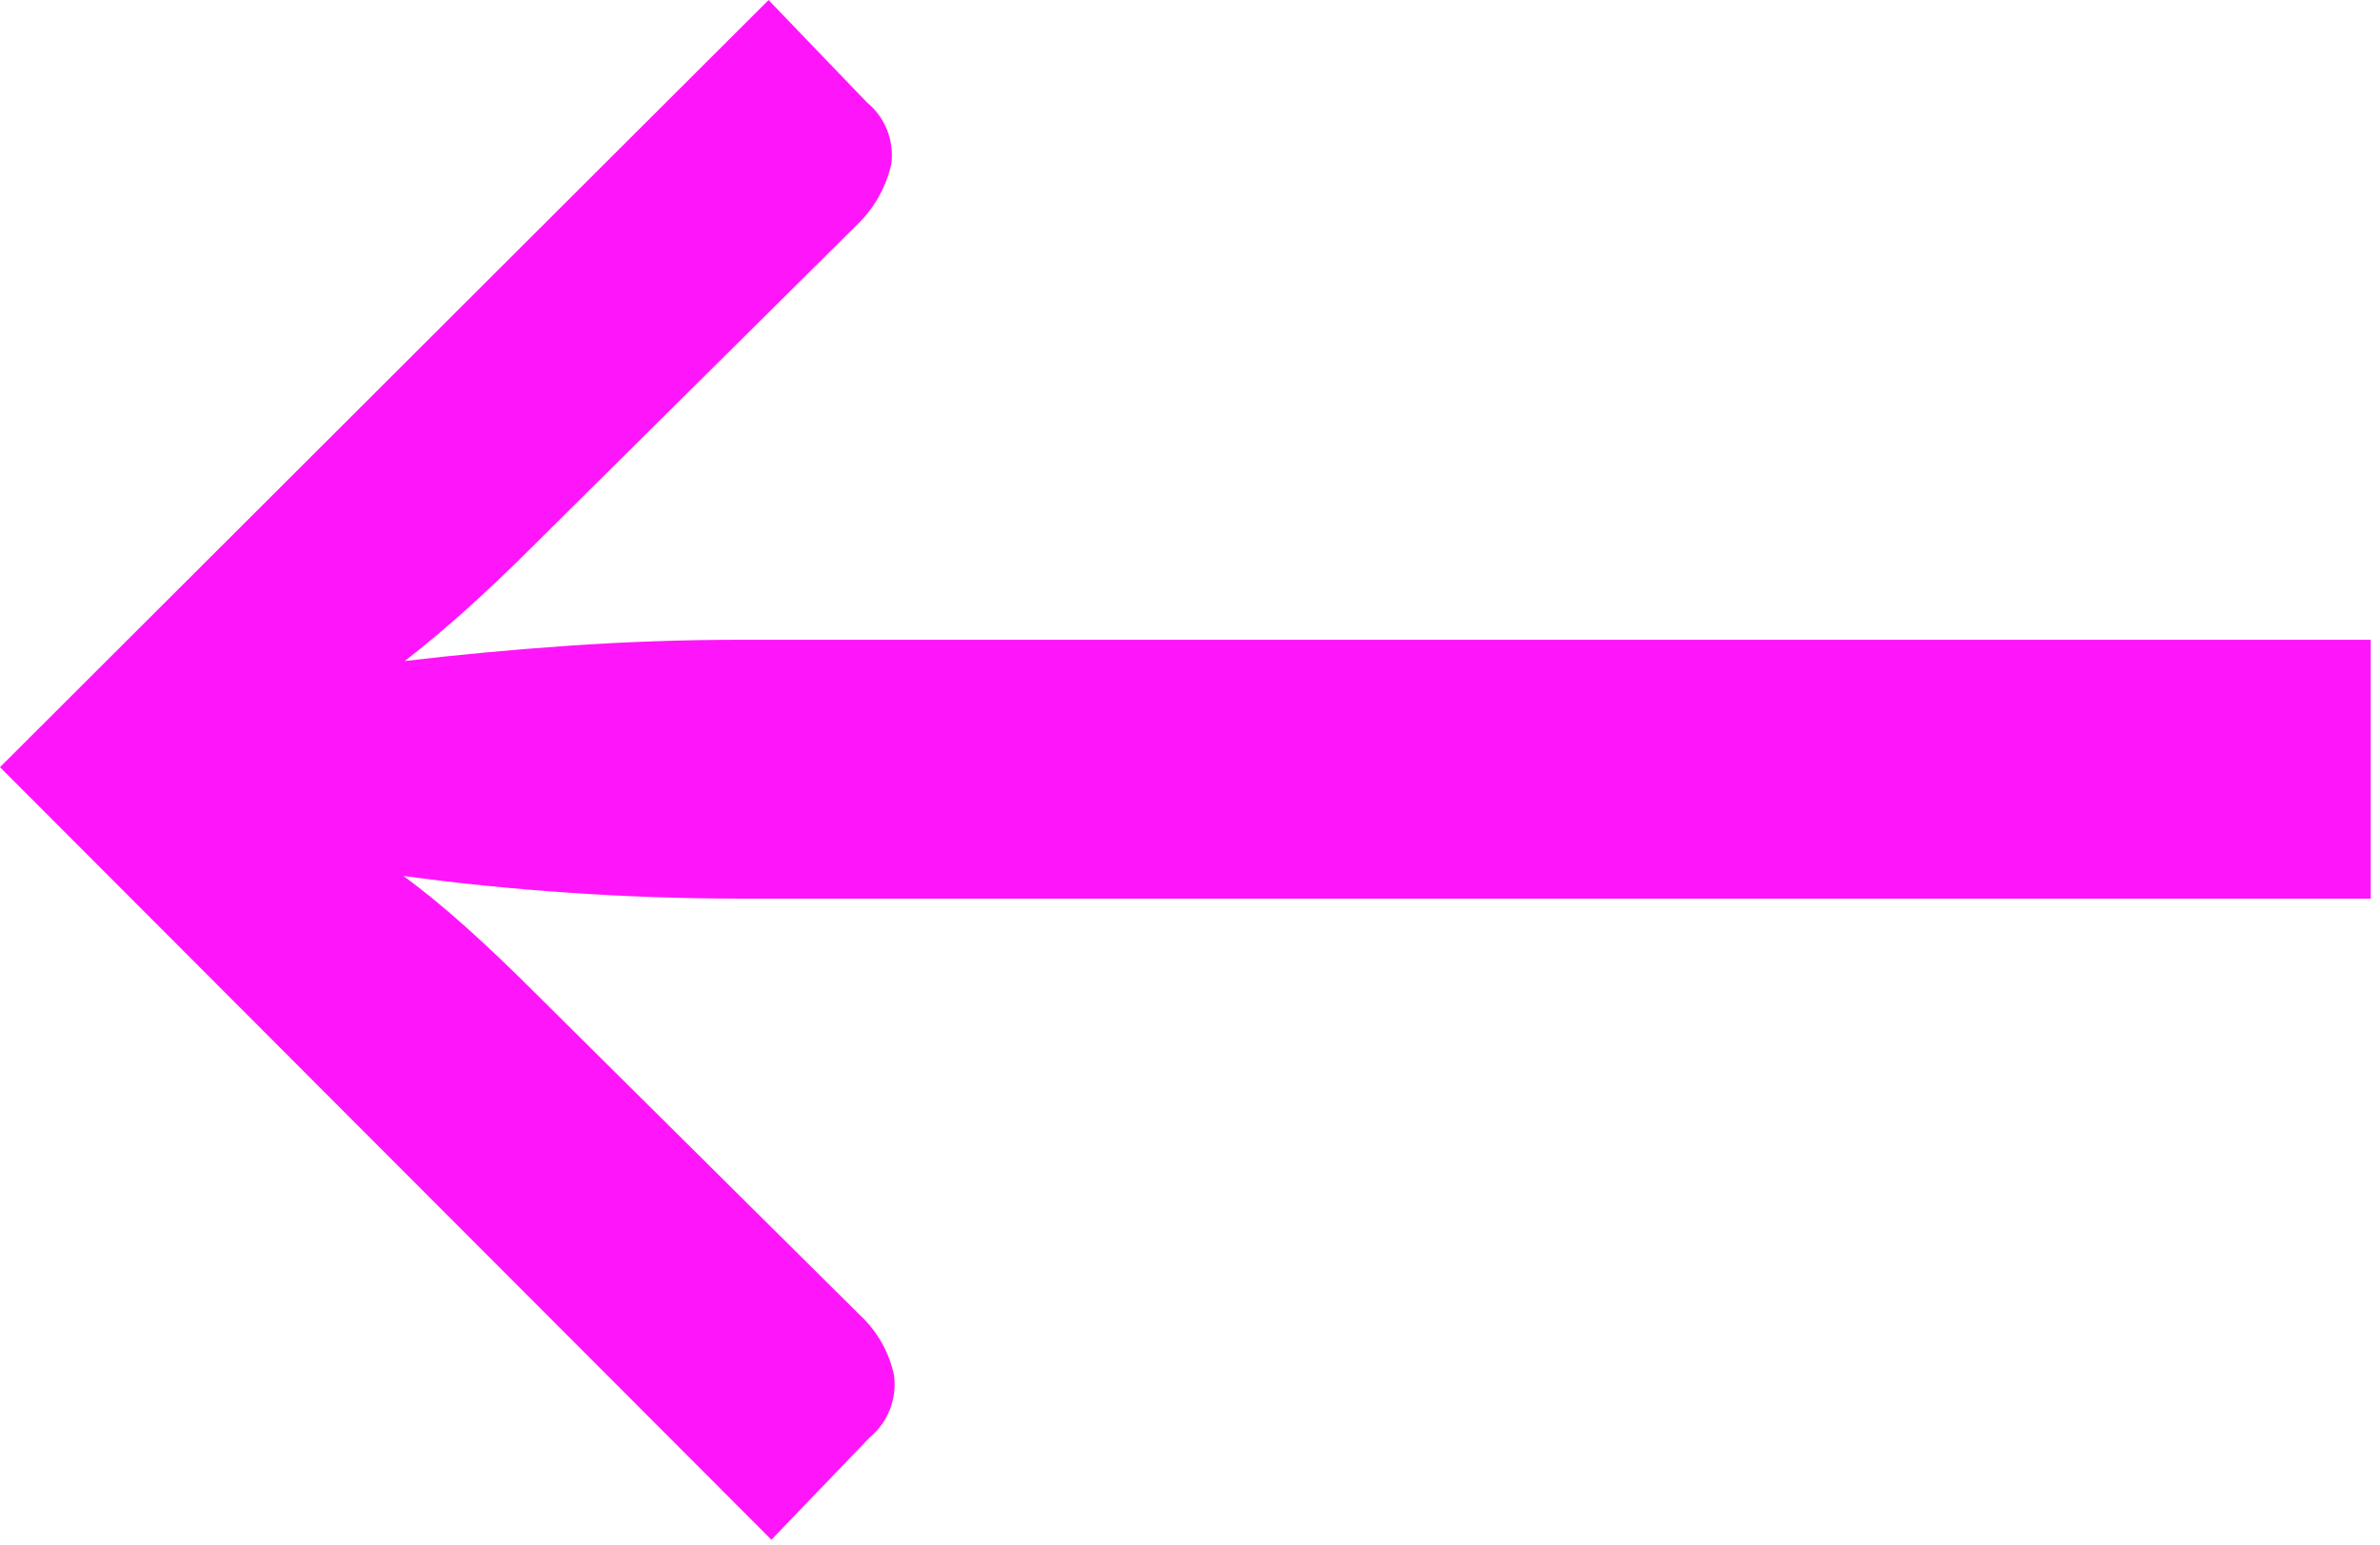 <svg width="57" height="37" viewBox="0 0 57 37" fill="none" xmlns="http://www.w3.org/2000/svg">
<g clip-path="url(#clip0_529_4)">
<path d="M-0 18.375L18.407 0.001L20.759 2.449C20.974 2.625 21.142 2.853 21.245 3.112C21.347 3.37 21.383 3.651 21.347 3.927C21.223 4.477 20.941 4.98 20.536 5.373L12.747 13.098C12.195 13.649 11.665 14.153 11.157 14.608C10.648 15.063 10.161 15.471 9.695 15.832C10.945 15.683 12.254 15.561 13.621 15.466C14.988 15.371 16.37 15.323 17.77 15.323L56.778 15.323L56.778 21.523L17.771 21.523C16.371 21.523 14.982 21.475 13.606 21.38C12.229 21.285 10.915 21.151 9.664 20.98C10.151 21.34 10.649 21.748 11.158 22.204C11.666 22.66 12.197 23.163 12.748 23.714L20.6 31.503C21.01 31.886 21.293 32.385 21.411 32.934C21.449 33.212 21.415 33.496 21.313 33.758C21.21 34.019 21.043 34.251 20.827 34.43L18.475 36.878L-0 18.375Z" fill="#FF15FA"/>
</g>
<defs>
<clipPath id="clip0_529_4">
<rect width="56.778" height="36.877" fill="white" transform="translate(56.778 36.877) rotate(180)"/>
</clipPath>
</defs>
</svg>
